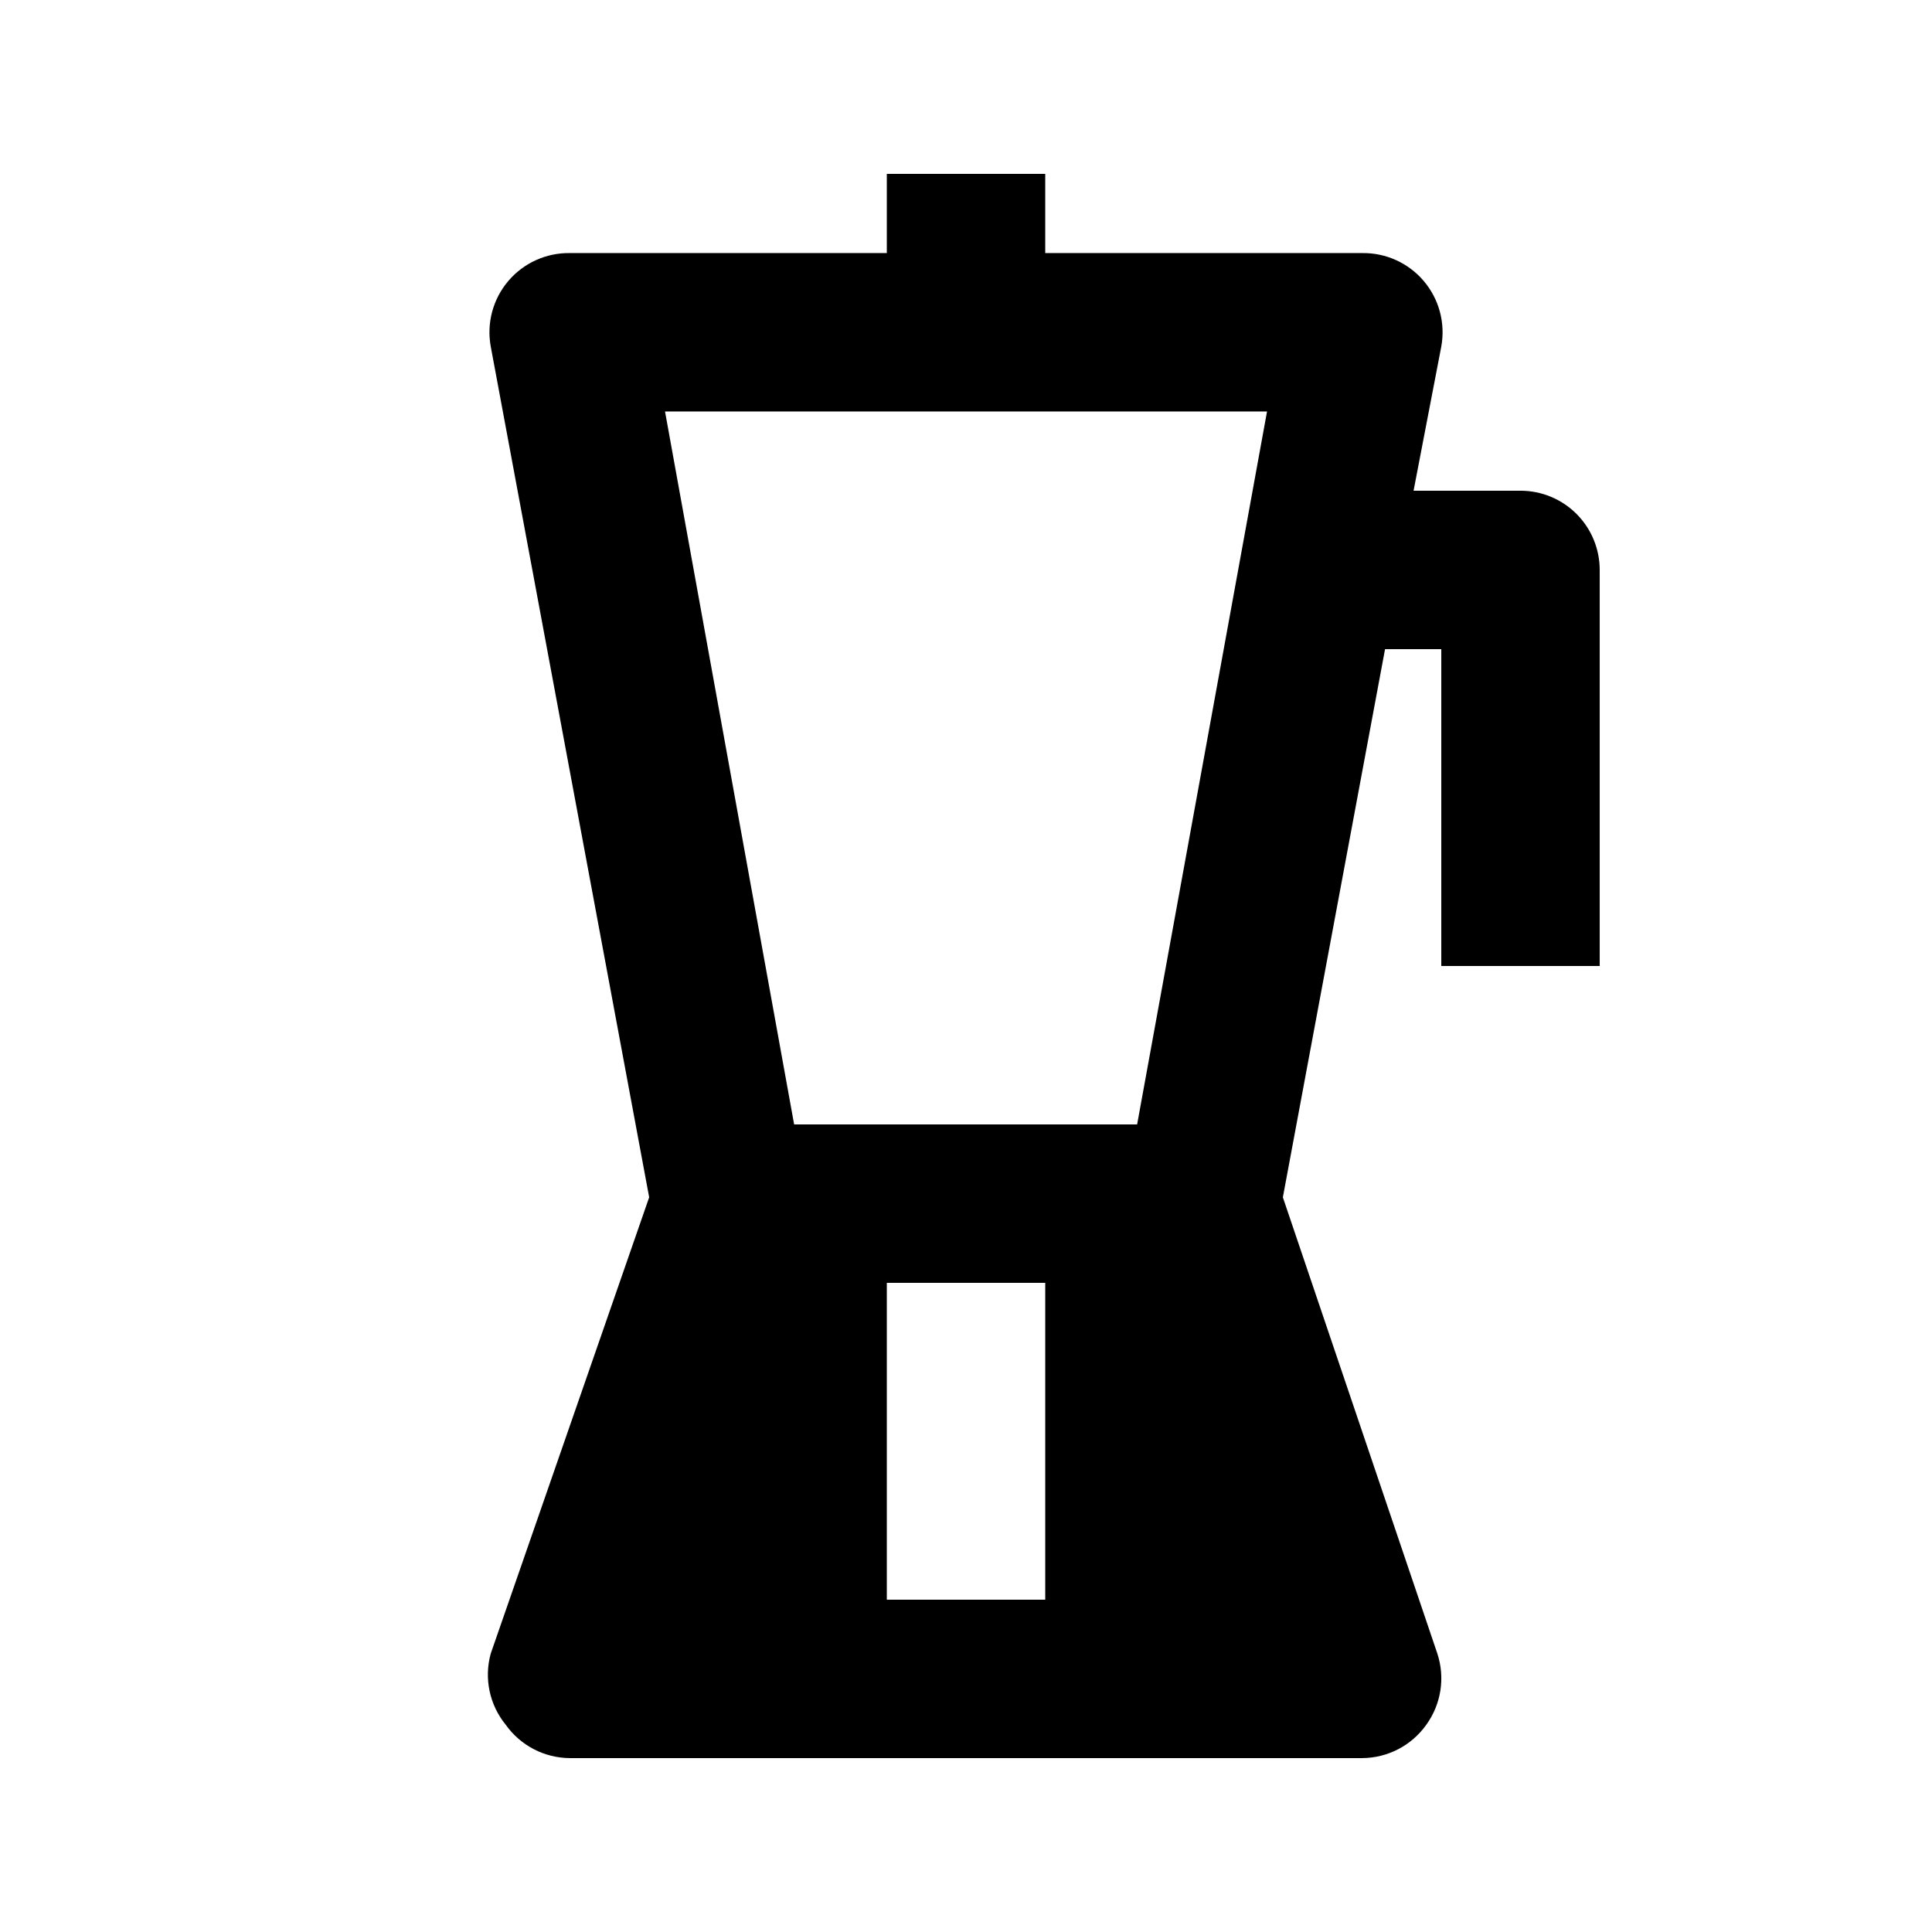 <?xml version="1.0" encoding="UTF-8"?>
<!-- Uploaded to: SVG Repo, www.svgrepo.com, Generator: SVG Repo Mixer Tools -->
<svg fill="#000000" width="800px" height="800px" version="1.1" viewBox="144 144 512 512" xmlns="http://www.w3.org/2000/svg">
 <path d="m278.04 601.1c3.918 5.504 10.246 8.785 17.004 8.816h209.92c6.758-0.031 13.086-3.312 17.004-8.816 3.957-5.461 5.051-12.488 2.941-18.891l-40.938-120.91 27.082-145.27h14.902v83.969h41.984v-104.96c0-5.566-2.211-10.906-6.148-14.844-3.934-3.938-9.273-6.148-14.844-6.148h-28.336l7.344-38.207c1.133-6.188-0.566-12.555-4.633-17.352-4.066-4.801-10.07-7.519-16.359-7.418h-83.965v-20.992h-41.984v20.992h-83.969c-6.289-0.102-12.293 2.617-16.359 7.418-4.066 4.797-5.766 11.164-4.633 17.352l41.984 225.46-41.984 120.91c-1.82 6.57-0.332 13.617 3.988 18.891zm142.96-33.168h-41.984v-83.969h41.984zm58.777-314.88-34.426 188.93h-90.898l-34.215-188.93z"/>
</svg>